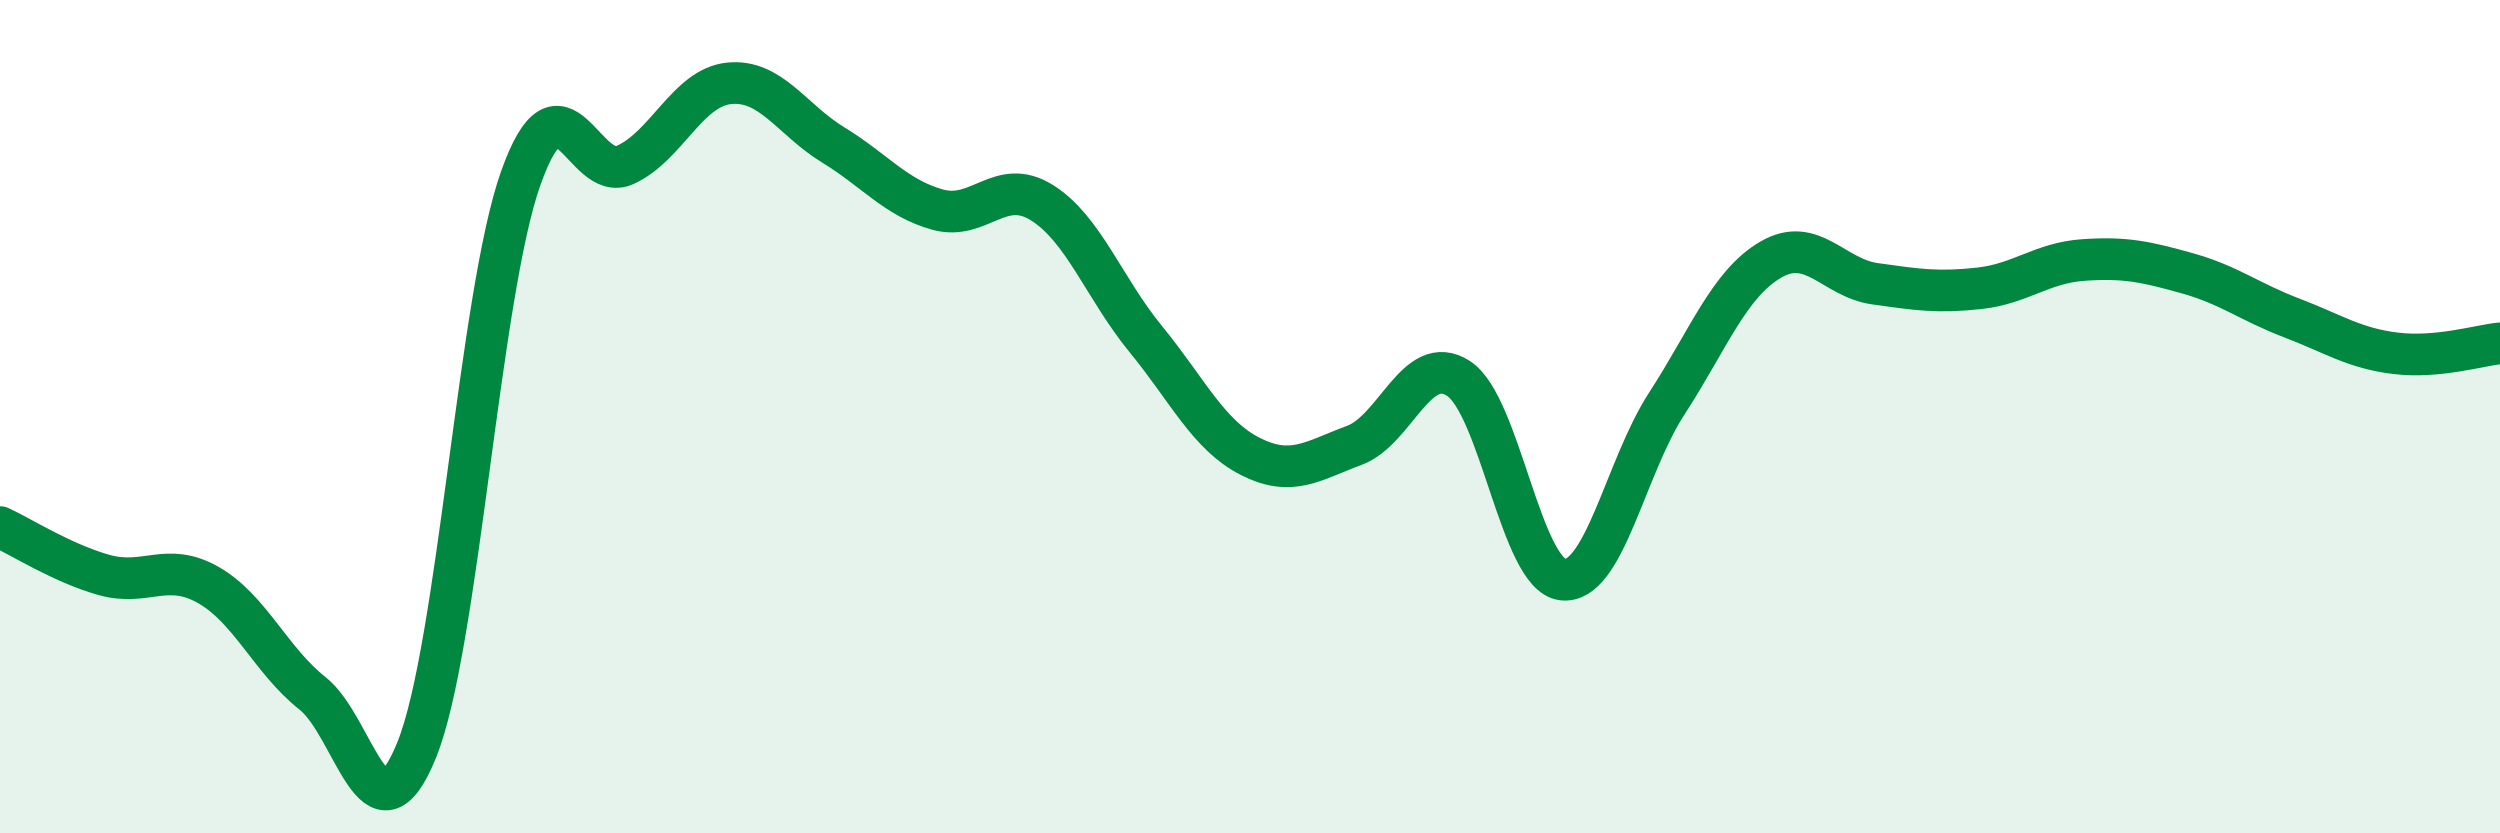 
    <svg width="60" height="20" viewBox="0 0 60 20" xmlns="http://www.w3.org/2000/svg">
      <path
        d="M 0,12.65 C 0.5,12.88 1.5,13.52 2.5,13.8 C 3.5,14.08 4,13.47 5,14.04 C 6,14.61 6.5,15.85 7.5,16.64 C 8.5,17.43 9,20.47 10,18 C 11,15.53 11.5,7.08 12.5,4.27 C 13.5,1.46 14,4.41 15,3.96 C 16,3.51 16.5,2.1 17.5,2 C 18.5,1.9 19,2.87 20,3.48 C 21,4.09 21.5,4.75 22.5,5.03 C 23.5,5.31 24,4.24 25,4.86 C 26,5.48 26.5,6.92 27.5,8.14 C 28.5,9.36 29,10.44 30,10.95 C 31,11.46 31.5,11.06 32.5,10.69 C 33.5,10.32 34,8.44 35,9.08 C 36,9.72 36.5,13.79 37.5,13.91 C 38.5,14.03 39,11.23 40,9.69 C 41,8.15 41.5,6.81 42.5,6.23 C 43.5,5.65 44,6.67 45,6.81 C 46,6.95 46.5,7.03 47.5,6.92 C 48.5,6.81 49,6.31 50,6.24 C 51,6.17 51.5,6.28 52.5,6.56 C 53.5,6.84 54,7.25 55,7.63 C 56,8.01 56.5,8.36 57.5,8.48 C 58.5,8.6 59.5,8.29 60,8.24L60 20L0 20Z"
        fill="#008740"
        opacity="0.1"
        stroke-linecap="round"
        stroke-linejoin="round"
      />
      <path
        d="M 0,12.65 C 0.5,12.88 1.5,13.52 2.5,13.8 C 3.5,14.08 4,13.47 5,14.04 C 6,14.61 6.5,15.85 7.5,16.64 C 8.5,17.43 9,20.47 10,18 C 11,15.53 11.5,7.08 12.5,4.27 C 13.5,1.46 14,4.41 15,3.96 C 16,3.51 16.5,2.1 17.5,2 C 18.5,1.9 19,2.87 20,3.48 C 21,4.09 21.5,4.75 22.5,5.03 C 23.5,5.31 24,4.24 25,4.86 C 26,5.48 26.5,6.92 27.5,8.14 C 28.5,9.36 29,10.44 30,10.95 C 31,11.46 31.5,11.06 32.5,10.69 C 33.5,10.32 34,8.44 35,9.08 C 36,9.72 36.5,13.79 37.5,13.91 C 38.5,14.03 39,11.23 40,9.69 C 41,8.15 41.5,6.81 42.5,6.23 C 43.5,5.65 44,6.67 45,6.81 C 46,6.95 46.5,7.03 47.5,6.92 C 48.5,6.81 49,6.31 50,6.24 C 51,6.17 51.5,6.28 52.5,6.56 C 53.5,6.84 54,7.25 55,7.63 C 56,8.01 56.5,8.36 57.5,8.48 C 58.5,8.6 59.5,8.29 60,8.24"
        stroke="#008740"
        stroke-width="1"
        fill="none"
        stroke-linecap="round"
        stroke-linejoin="round"
      />
    </svg>
  